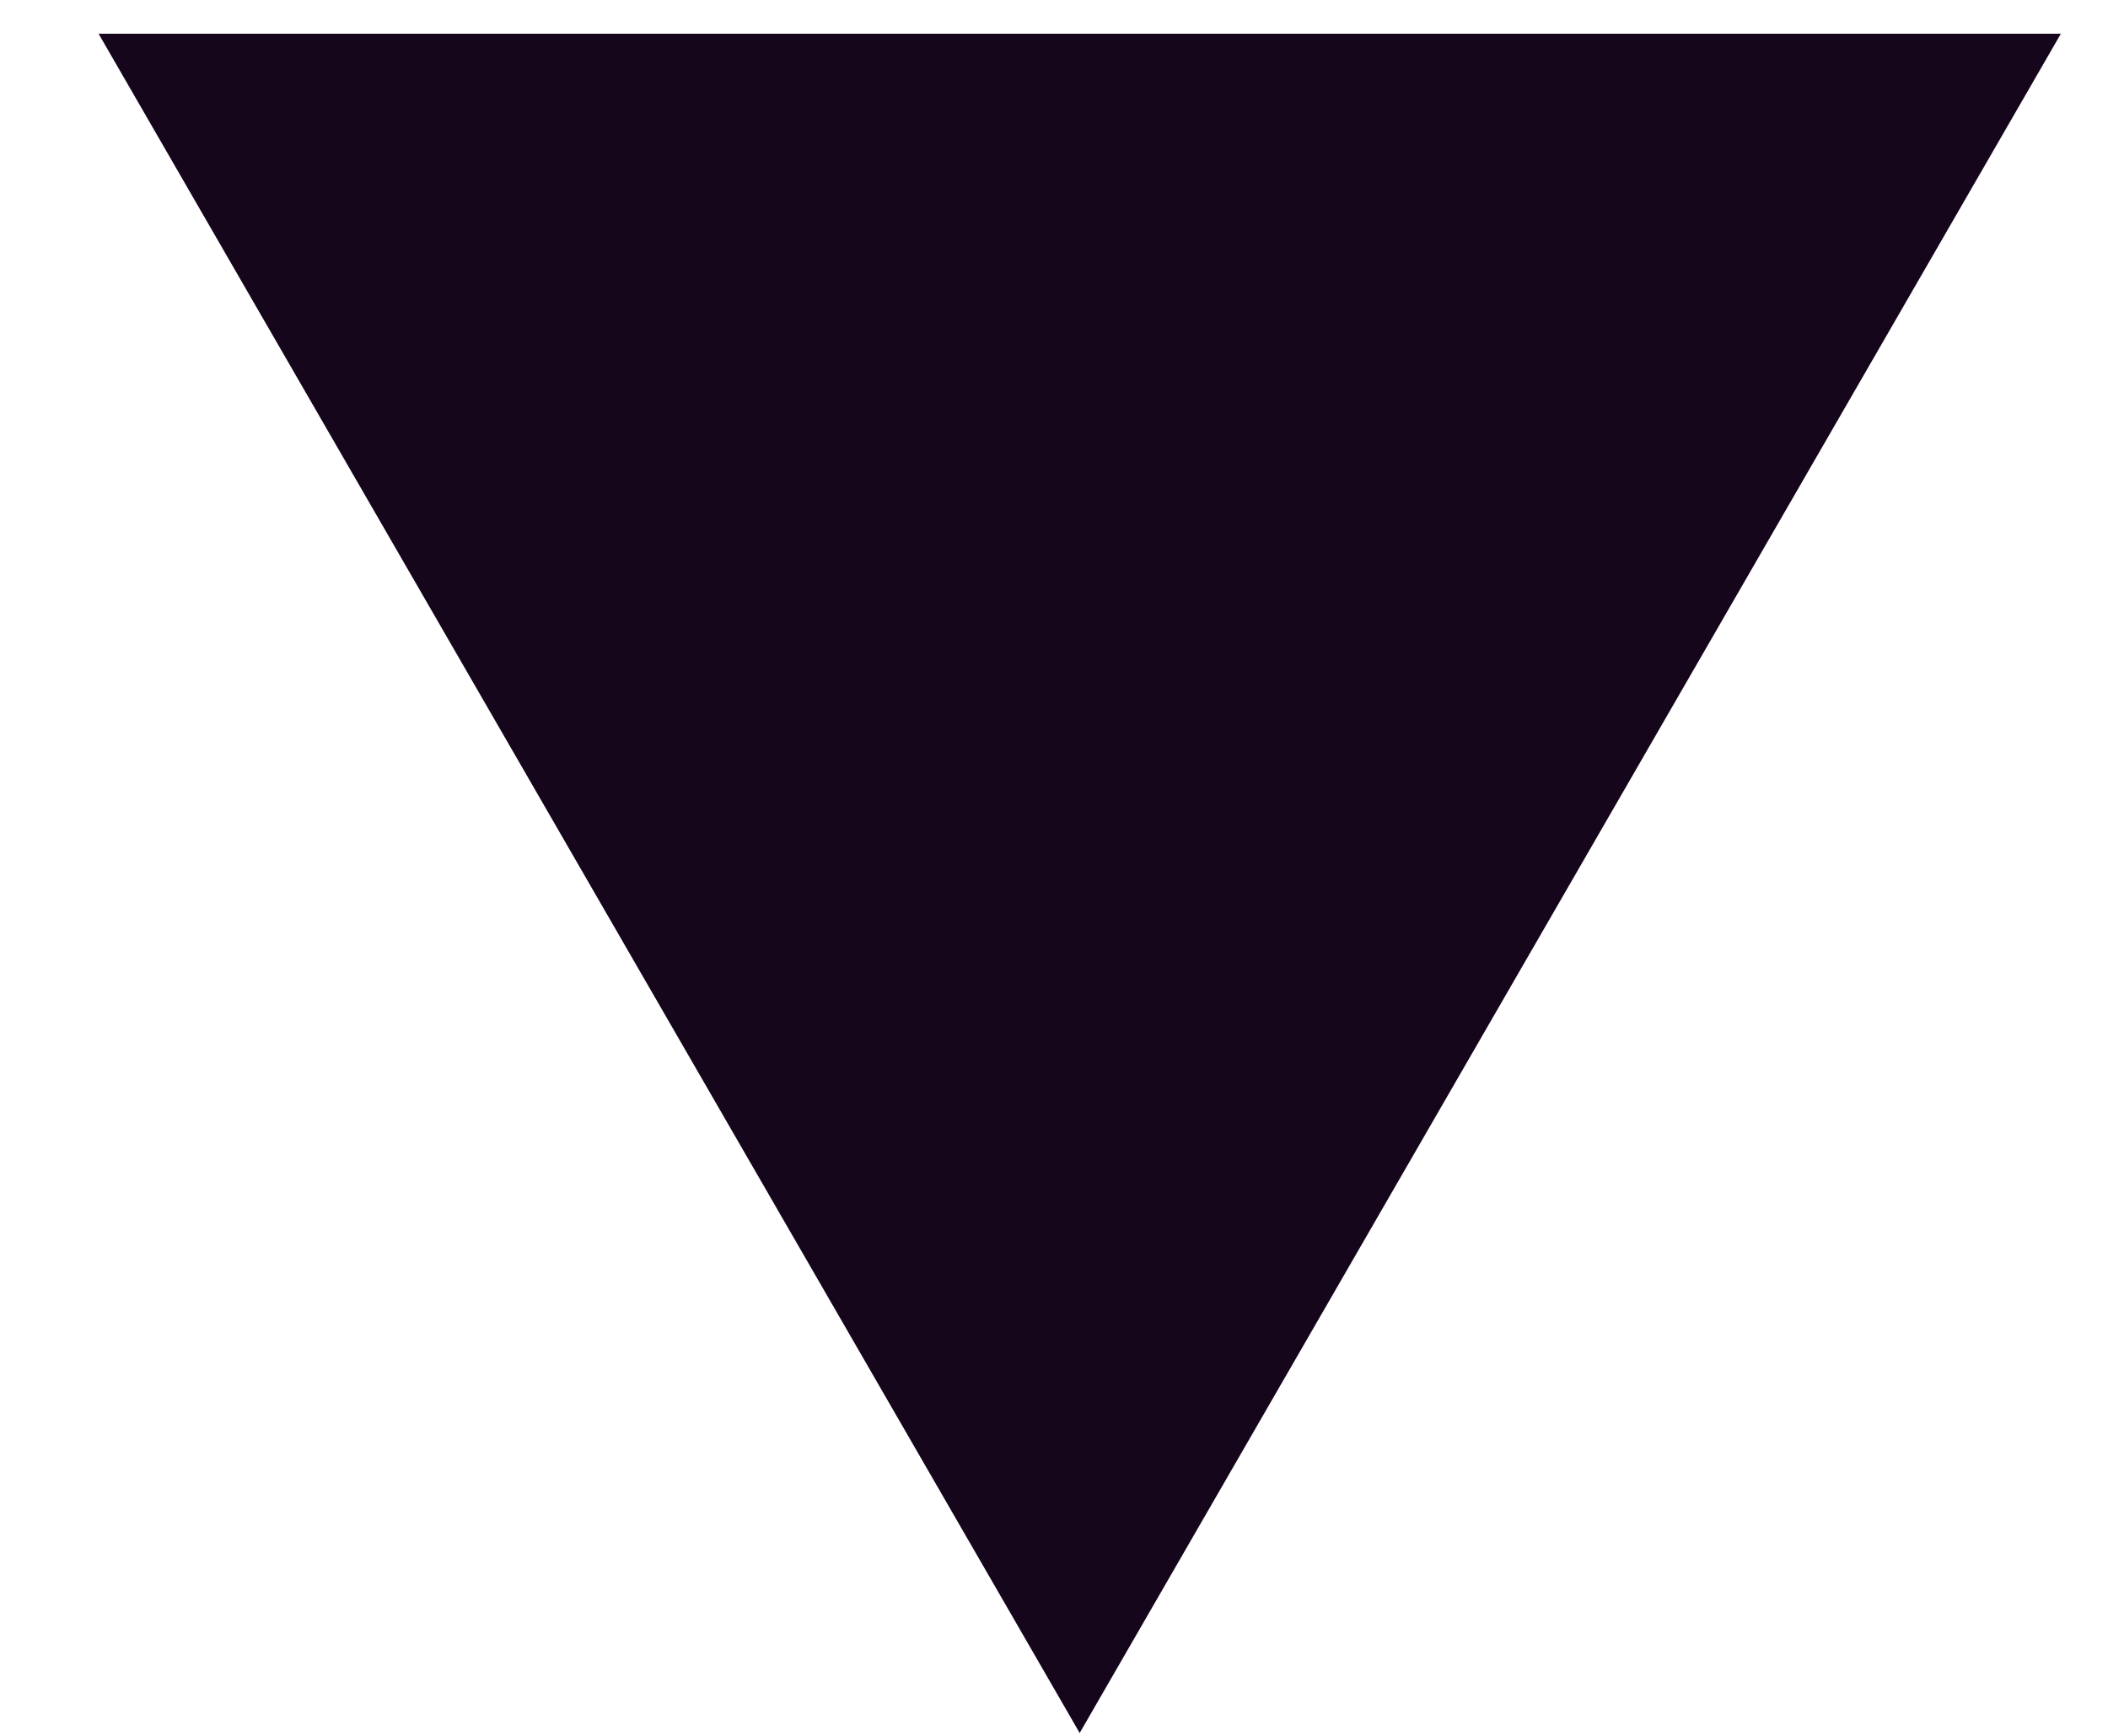 <?xml version="1.0" encoding="UTF-8"?> <svg xmlns="http://www.w3.org/2000/svg" width="17" height="14" viewBox="0 0 17 14" fill="none"><path d="M8.707 13.977L0.795 0.272L16.62 0.272L8.707 13.977Z" fill="#15061C"></path></svg> 